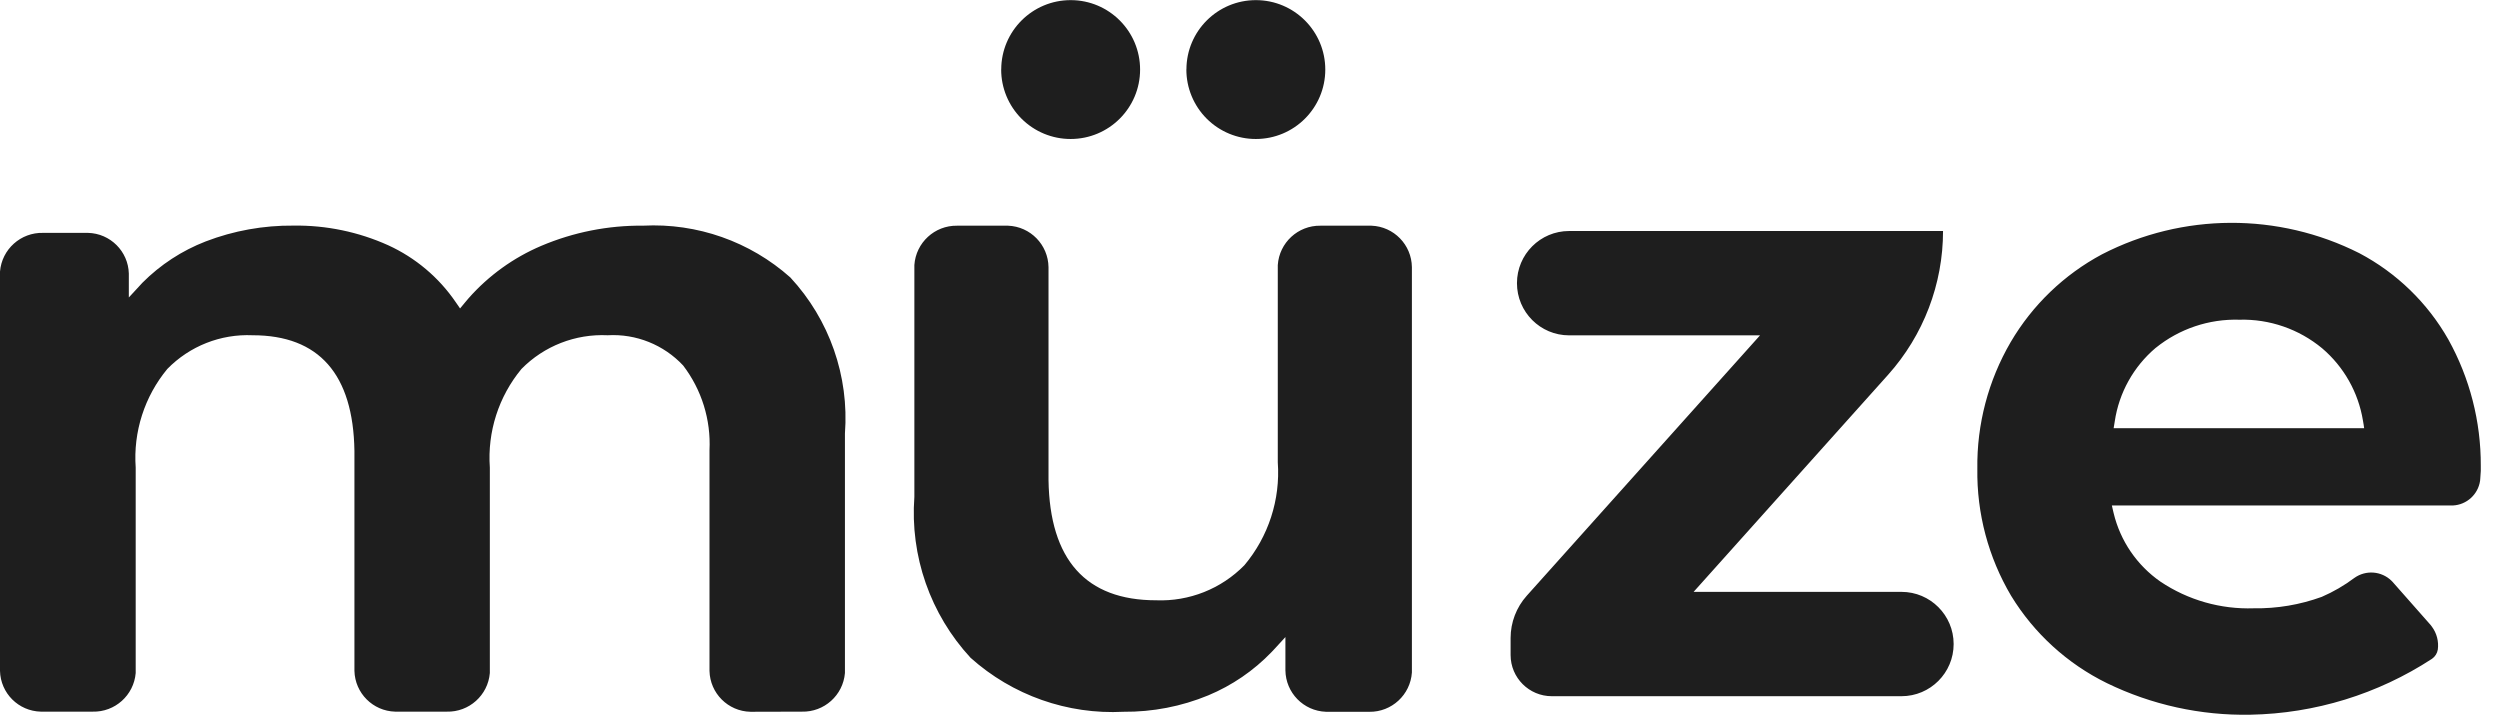 <?xml version="1.0" encoding="UTF-8"?>
<svg width="79px" height="23px" viewBox="0 0 79 23" version="1.1" xmlns="http://www.w3.org/2000/svg" xmlns:xlink="http://www.w3.org/1999/xlink">
    <title>logo</title>
    <defs>
        <filter id="filter-1">
            <feColorMatrix in="SourceGraphic" type="matrix" values="0 0 0 0 1 0 0 0 0 1 0 0 0 0 1 0 0 0 1 0"></feColorMatrix>
        </filter>
    </defs>
    <g id="Branding" stroke="none" stroke-width="1" fill="none" fill-rule="evenodd">
        <g id="logo" transform="translate(-1271, -754)" filter="url(#filter-1)">
            <g transform="translate(1271, 754)">
                <path d="M66.578,21.587 C65.327,20.973 64.276,20.015 63.55,18.825 C62.832,17.611 62.463,16.223 62.484,14.813 C62.465,13.409 62.829,12.026 63.536,10.813 C64.224,9.639 65.224,8.678 66.424,8.036 C68.972,6.723 71.994,6.71 74.554,8 C75.734,8.623 76.712,9.571 77.37,10.732 C78.046,11.951 78.398,13.322 78.393,14.716 L78.393,14.881 L78.376,15.131 L78.371,15.19 C78.309,15.623 77.948,15.952 77.511,15.973 L66.735,15.973 L66.76,16.084 L66.791,16.215 C67.002,17.094 67.529,17.865 68.272,18.381 C69.142,18.964 70.173,19.258 71.22,19.222 C71.952,19.234 72.679,19.111 73.367,18.861 C73.734,18.702 74.08,18.501 74.4,18.261 C74.761,18.005 75.254,18.043 75.571,18.352 L75.607,18.389 L76.807,19.749 L76.847,19.802 C77.002,20.01 77.069,20.269 77.035,20.526 C77.016,20.645 76.949,20.751 76.85,20.819 C75.141,21.935 73.153,22.547 71.112,22.585 C69.543,22.615 67.989,22.273 66.578,21.587 L66.578,21.587 Z M68.119,10.993 C67.42,11.585 66.96,12.411 66.826,13.317 L66.791,13.531 L74.707,13.531 L74.692,13.425 L74.669,13.289 C74.523,12.4 74.067,11.592 73.382,11.008 C72.648,10.399 71.718,10.077 70.765,10.103 C69.805,10.074 68.866,10.39 68.119,10.994 L68.119,10.993 Z M61.735,20.352 C61.735,19.441 60.997,18.703 60.087,18.703 L53.518,18.703 L53.518,18.703 L59.663,11.844 C60.781,10.595 61.4,8.977 61.4,7.3 L61.4,7.3 L61.4,7.3 L49.584,7.3 C48.674,7.3 47.936,8.038 47.936,8.948 C47.936,9.859 48.674,10.597 49.584,10.597 L55.617,10.597 L55.617,10.597 L48.245,18.826 C47.917,19.193 47.735,19.668 47.735,20.161 L47.735,20.698 C47.735,21.417 48.318,22 49.037,22 L60.087,22 C60.997,22 61.735,21.262 61.735,20.352 Z M41.969,22.492 L41.897,22.492 C41.19,22.466 40.628,21.89 40.619,21.182 L40.619,20.131 L40.301,20.478 L40.18,20.607 C39.614,21.195 38.933,21.66 38.18,21.974 C37.332,22.324 36.422,22.5 35.504,22.492 C33.731,22.585 31.993,21.971 30.67,20.786 C29.398,19.41 28.755,17.568 28.894,15.7 L28.894,8.444 L28.894,8.375 C28.942,7.669 29.534,7.123 30.242,7.132 L31.783,7.132 L31.855,7.132 C32.562,7.159 33.123,7.735 33.133,8.442 L33.133,15.169 C33.171,17.69 34.315,18.969 36.533,18.969 C37.578,19.01 38.591,18.608 39.323,17.861 C40.084,16.955 40.462,15.789 40.378,14.609 L40.378,8.444 L40.378,8.375 C40.425,7.669 41.017,7.122 41.725,7.132 L43.267,7.132 L43.339,7.132 C44.046,7.159 44.607,7.735 44.616,8.442 L44.616,21.181 L44.616,21.25 C44.569,21.956 43.977,22.503 43.269,22.493 L41.969,22.492 Z M23.785,22.492 L23.713,22.492 C23.006,22.477 22.436,21.907 22.42,21.2 L22.42,14.229 C22.468,13.265 22.173,12.316 21.587,11.549 C20.973,10.893 20.099,10.543 19.202,10.594 C18.184,10.546 17.194,10.932 16.479,11.658 C15.757,12.53 15.399,13.646 15.479,14.775 L15.479,21.2 L15.479,21.268 C15.42,21.971 14.823,22.506 14.118,22.488 L12.558,22.488 L12.486,22.488 C11.783,22.469 11.218,21.903 11.2,21.2 L11.2,14.25 C11.163,11.825 10.08,10.594 7.982,10.594 C6.973,10.549 5.994,10.936 5.288,11.658 C4.566,12.53 4.208,13.646 4.288,14.775 L4.288,21.2 L4.288,21.268 C4.229,21.971 3.632,22.506 2.927,22.488 L1.363,22.488 L1.29,22.488 C0.585,22.472 0.017,21.905 0,21.2 L0,8.647 L0,8.579 C0.059,7.876 0.656,7.341 1.361,7.359 L2.708,7.359 L2.781,7.359 C3.485,7.376 4.053,7.942 4.071,8.646 L4.071,9.4 L4.388,9.057 L4.5,8.935 C5.068,8.365 5.749,7.92 6.5,7.629 C7.386,7.289 8.328,7.12 9.277,7.129 C10.307,7.115 11.328,7.327 12.267,7.75 C13.128,8.144 13.866,8.765 14.4,9.547 L14.538,9.747 L14.693,9.56 L14.806,9.426 C15.439,8.709 16.225,8.142 17.106,7.768 C18.123,7.337 19.218,7.12 20.323,7.131 C22.029,7.044 23.7,7.632 24.975,8.768 C26.211,10.1 26.836,11.888 26.7,13.7 L26.7,21.2 L26.7,21.268 C26.641,21.971 26.044,22.506 25.339,22.488 L23.785,22.492 Z M37.491,2.192 C37.494,0.981 38.478,0.002 39.689,0.004 C40.9,0.006 41.88,0.989 41.879,2.2 C41.878,3.411 40.896,4.392 39.685,4.392 C39.102,4.393 38.543,4.161 38.131,3.749 C37.719,3.336 37.488,2.777 37.489,2.194 L37.491,2.192 Z M31.639,2.192 C31.642,0.981 32.626,0.002 33.837,0.004 C35.048,0.006 36.028,0.989 36.027,2.2 C36.026,3.411 35.044,4.392 33.833,4.392 C33.25,4.393 32.691,4.161 32.279,3.749 C31.867,3.336 31.636,2.777 31.637,2.194 L31.639,2.192 Z" id="Combined_Shape" fill="#1E1E1E" fill-rule="nonzero"></path>
            </g>
        </g>
    </g>
</svg>